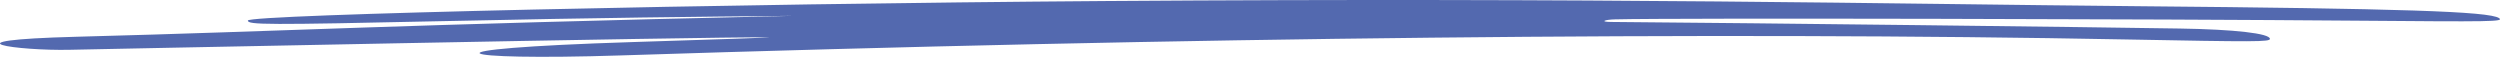 <?xml version="1.0" encoding="UTF-8"?> <svg xmlns="http://www.w3.org/2000/svg" width="484" height="11" viewBox="0 0 484 11" fill="none"><path fill-rule="evenodd" clip-rule="evenodd" d="M483.811 3.499C481.835 2.202 464.865 1.656 413.866 1.201C366.278 0.768 310.879 -0.483 214.088 0.2C140.103 0.723 47.98 2.816 47.98 3.976C47.98 4.818 51.572 4.841 85.871 4.09C117.566 3.408 133.817 3.248 153.66 3.066C74.108 4.841 57.139 6.001 14.759 7.116C-11.819 7.821 3.715 9.846 13.412 9.641C13.502 9.641 137.14 7.093 148.812 7.23C149.889 7.252 138.127 7.662 122.594 8.14C79.226 9.505 87.577 11.78 120.08 10.733C229.441 7.207 332.338 6.115 411.621 7.639C436.672 8.117 439.455 8.117 439.455 7.525C439.455 6.479 432.632 5.683 421.947 5.523C405.246 5.25 340.958 4.477 311.867 4.249C309.622 4.226 310.7 3.794 312.675 3.749C324.527 3.453 418.625 3.68 455.617 3.999C482.823 4.226 484.798 4.204 483.811 3.499Z" fill="#5369AF"></path></svg> 